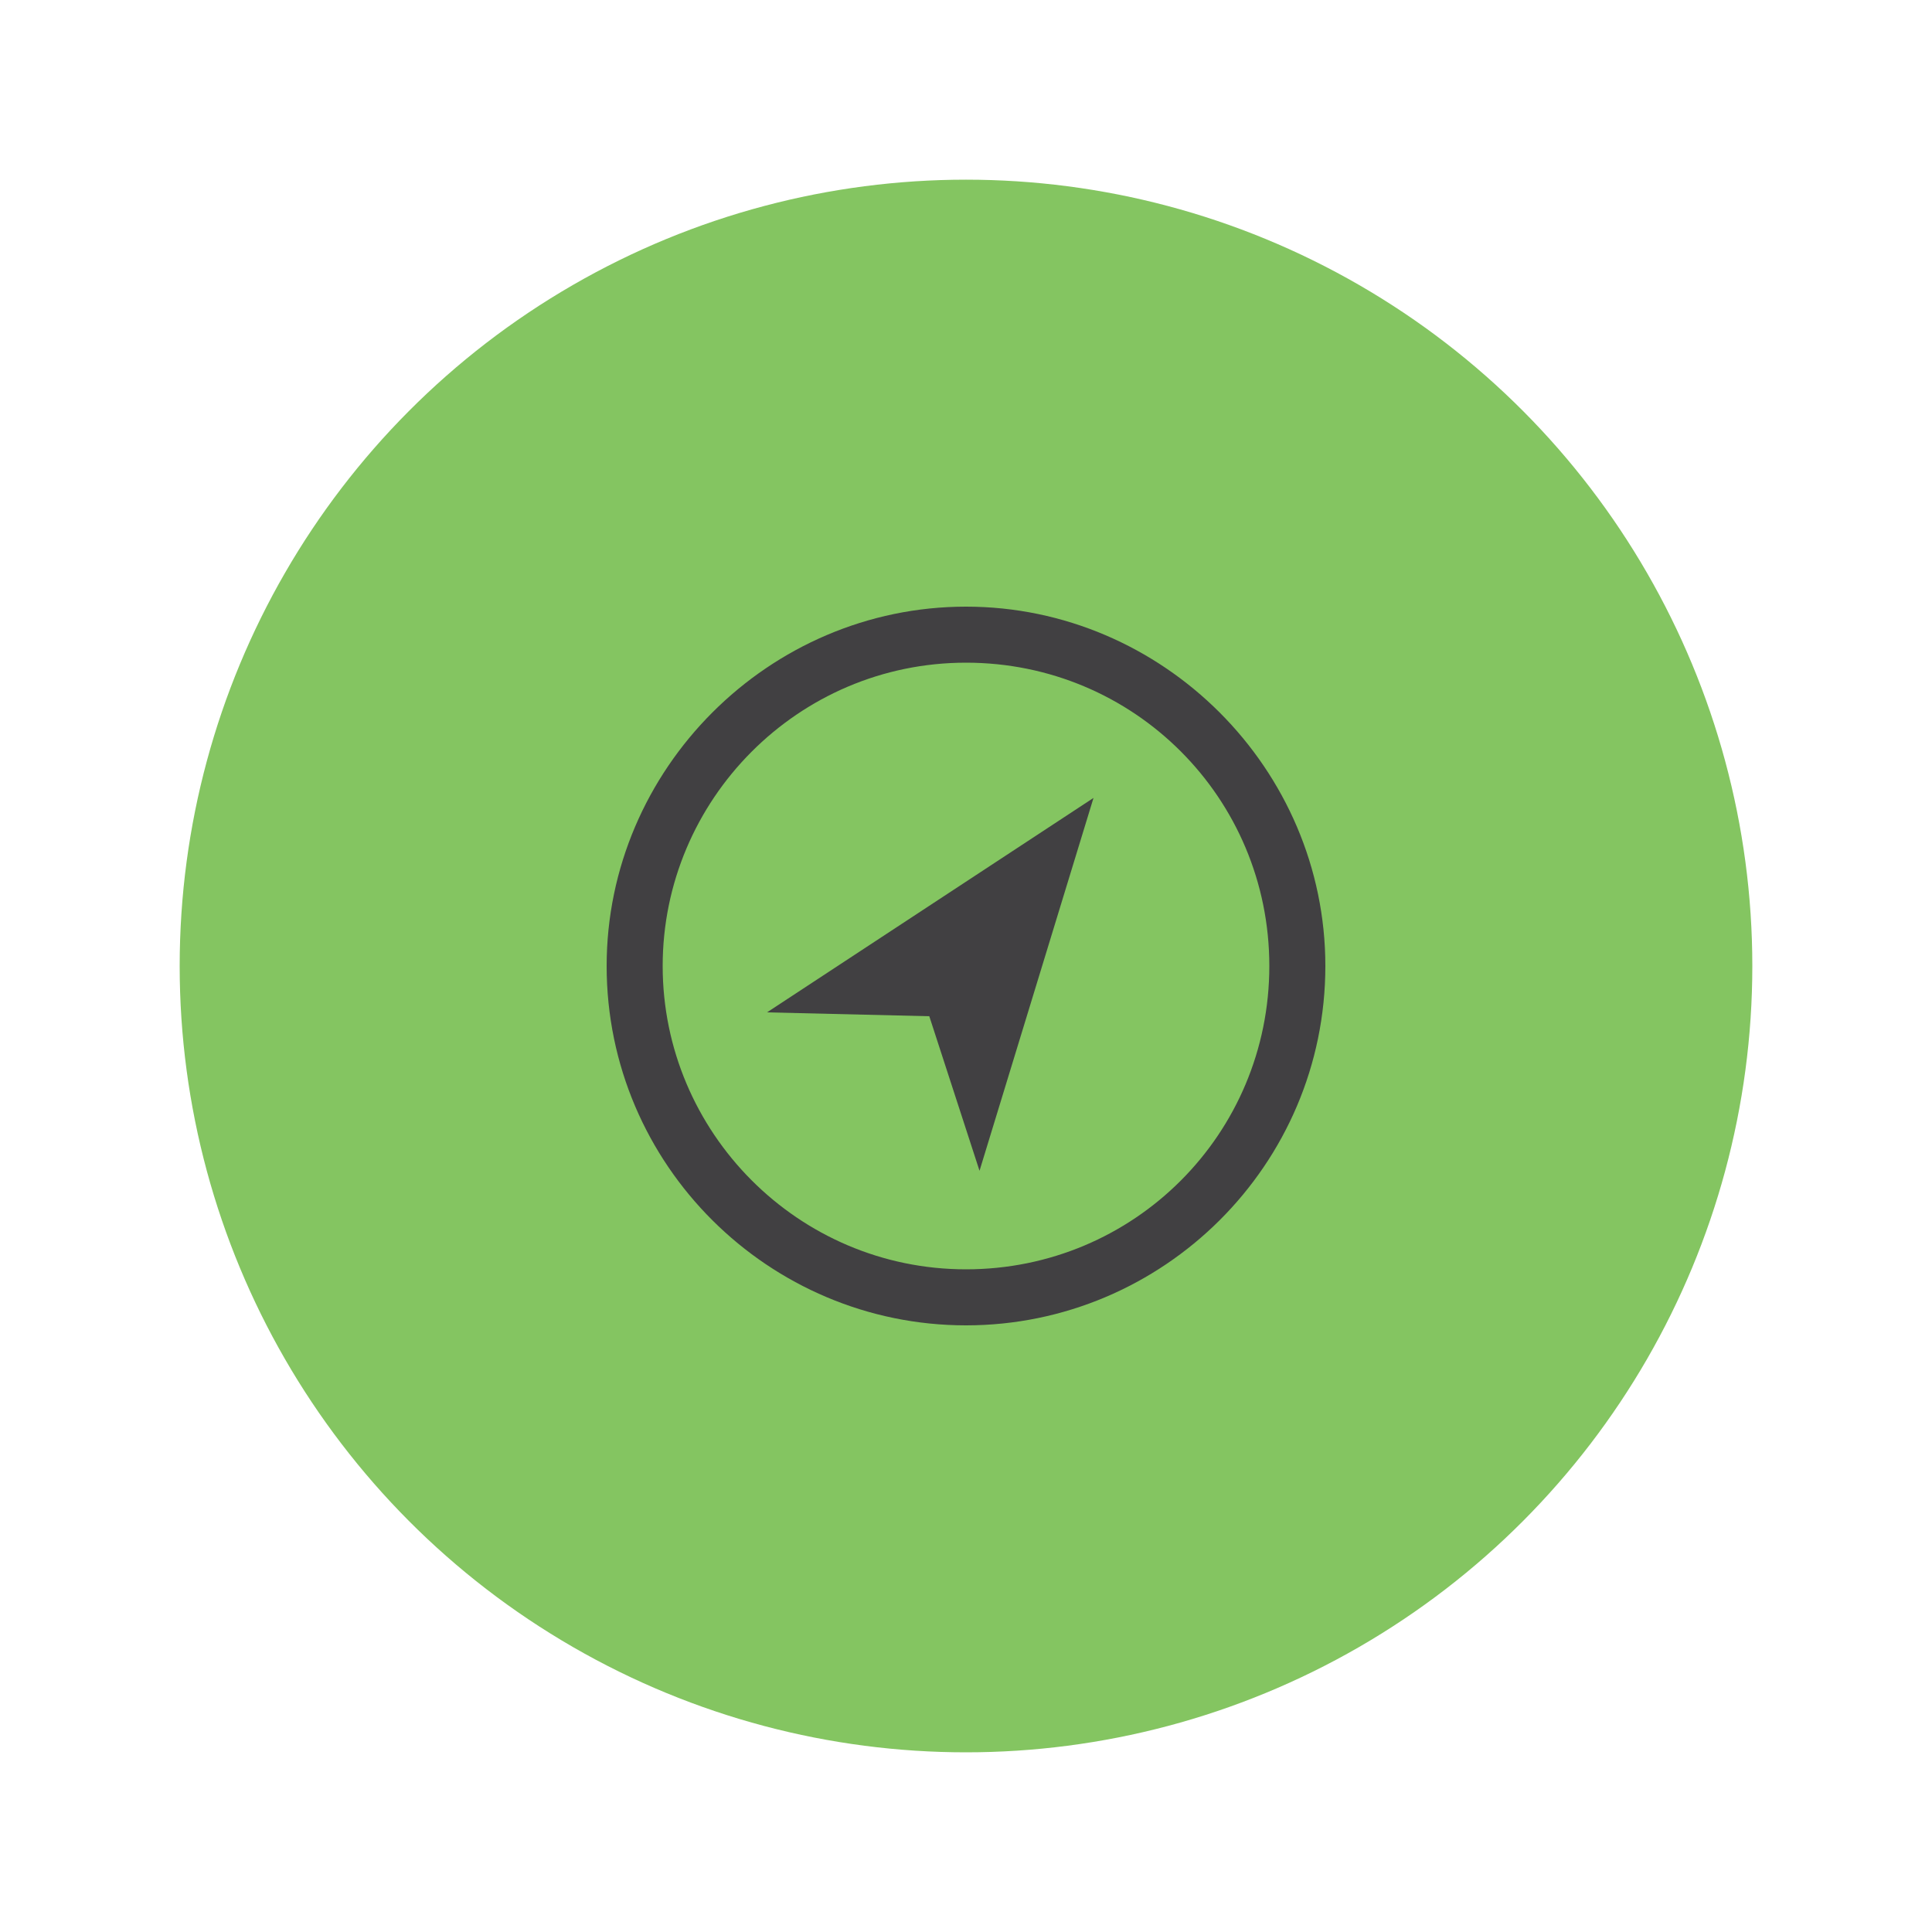 <?xml version="1.0" encoding="utf-8"?>
<!-- Generator: Adobe Illustrator 24.2.0, SVG Export Plug-In . SVG Version: 6.00 Build 0)  -->
<svg version="1.1" id="Layer_1" xmlns="http://www.w3.org/2000/svg" xmlns:xlink="http://www.w3.org/1999/xlink" x="0px" y="0px"
	 viewBox="0 0 100 100" style="enable-background:new 0 0 100 100;" xml:space="preserve">
<style type="text/css">
	.st0{fill:#84C561;}
	.st1{fill:#414042;}
</style>
<g>
	<circle class="st0" cx="50" cy="50" r="40.7"/>
</g>
<g>
	<path class="st1" d="M50,31.4c-10.2,0-18.6,8.4-18.6,18.6c0,10.3,8.4,18.6,18.6,18.6S68.6,60.3,68.6,50
		C68.6,39.8,60.2,31.4,50,31.4z M50,65.7c-8.7,0-15.7-7.1-15.7-15.7S41.3,34.3,50,34.3S65.7,41.3,65.7,50S58.7,65.7,50,65.7z"/>
	<polygon class="st1" points="48.1,52.6 50.7,60.6 56.6,41.3 39.7,52.4 	"/>
</g>
</svg>
